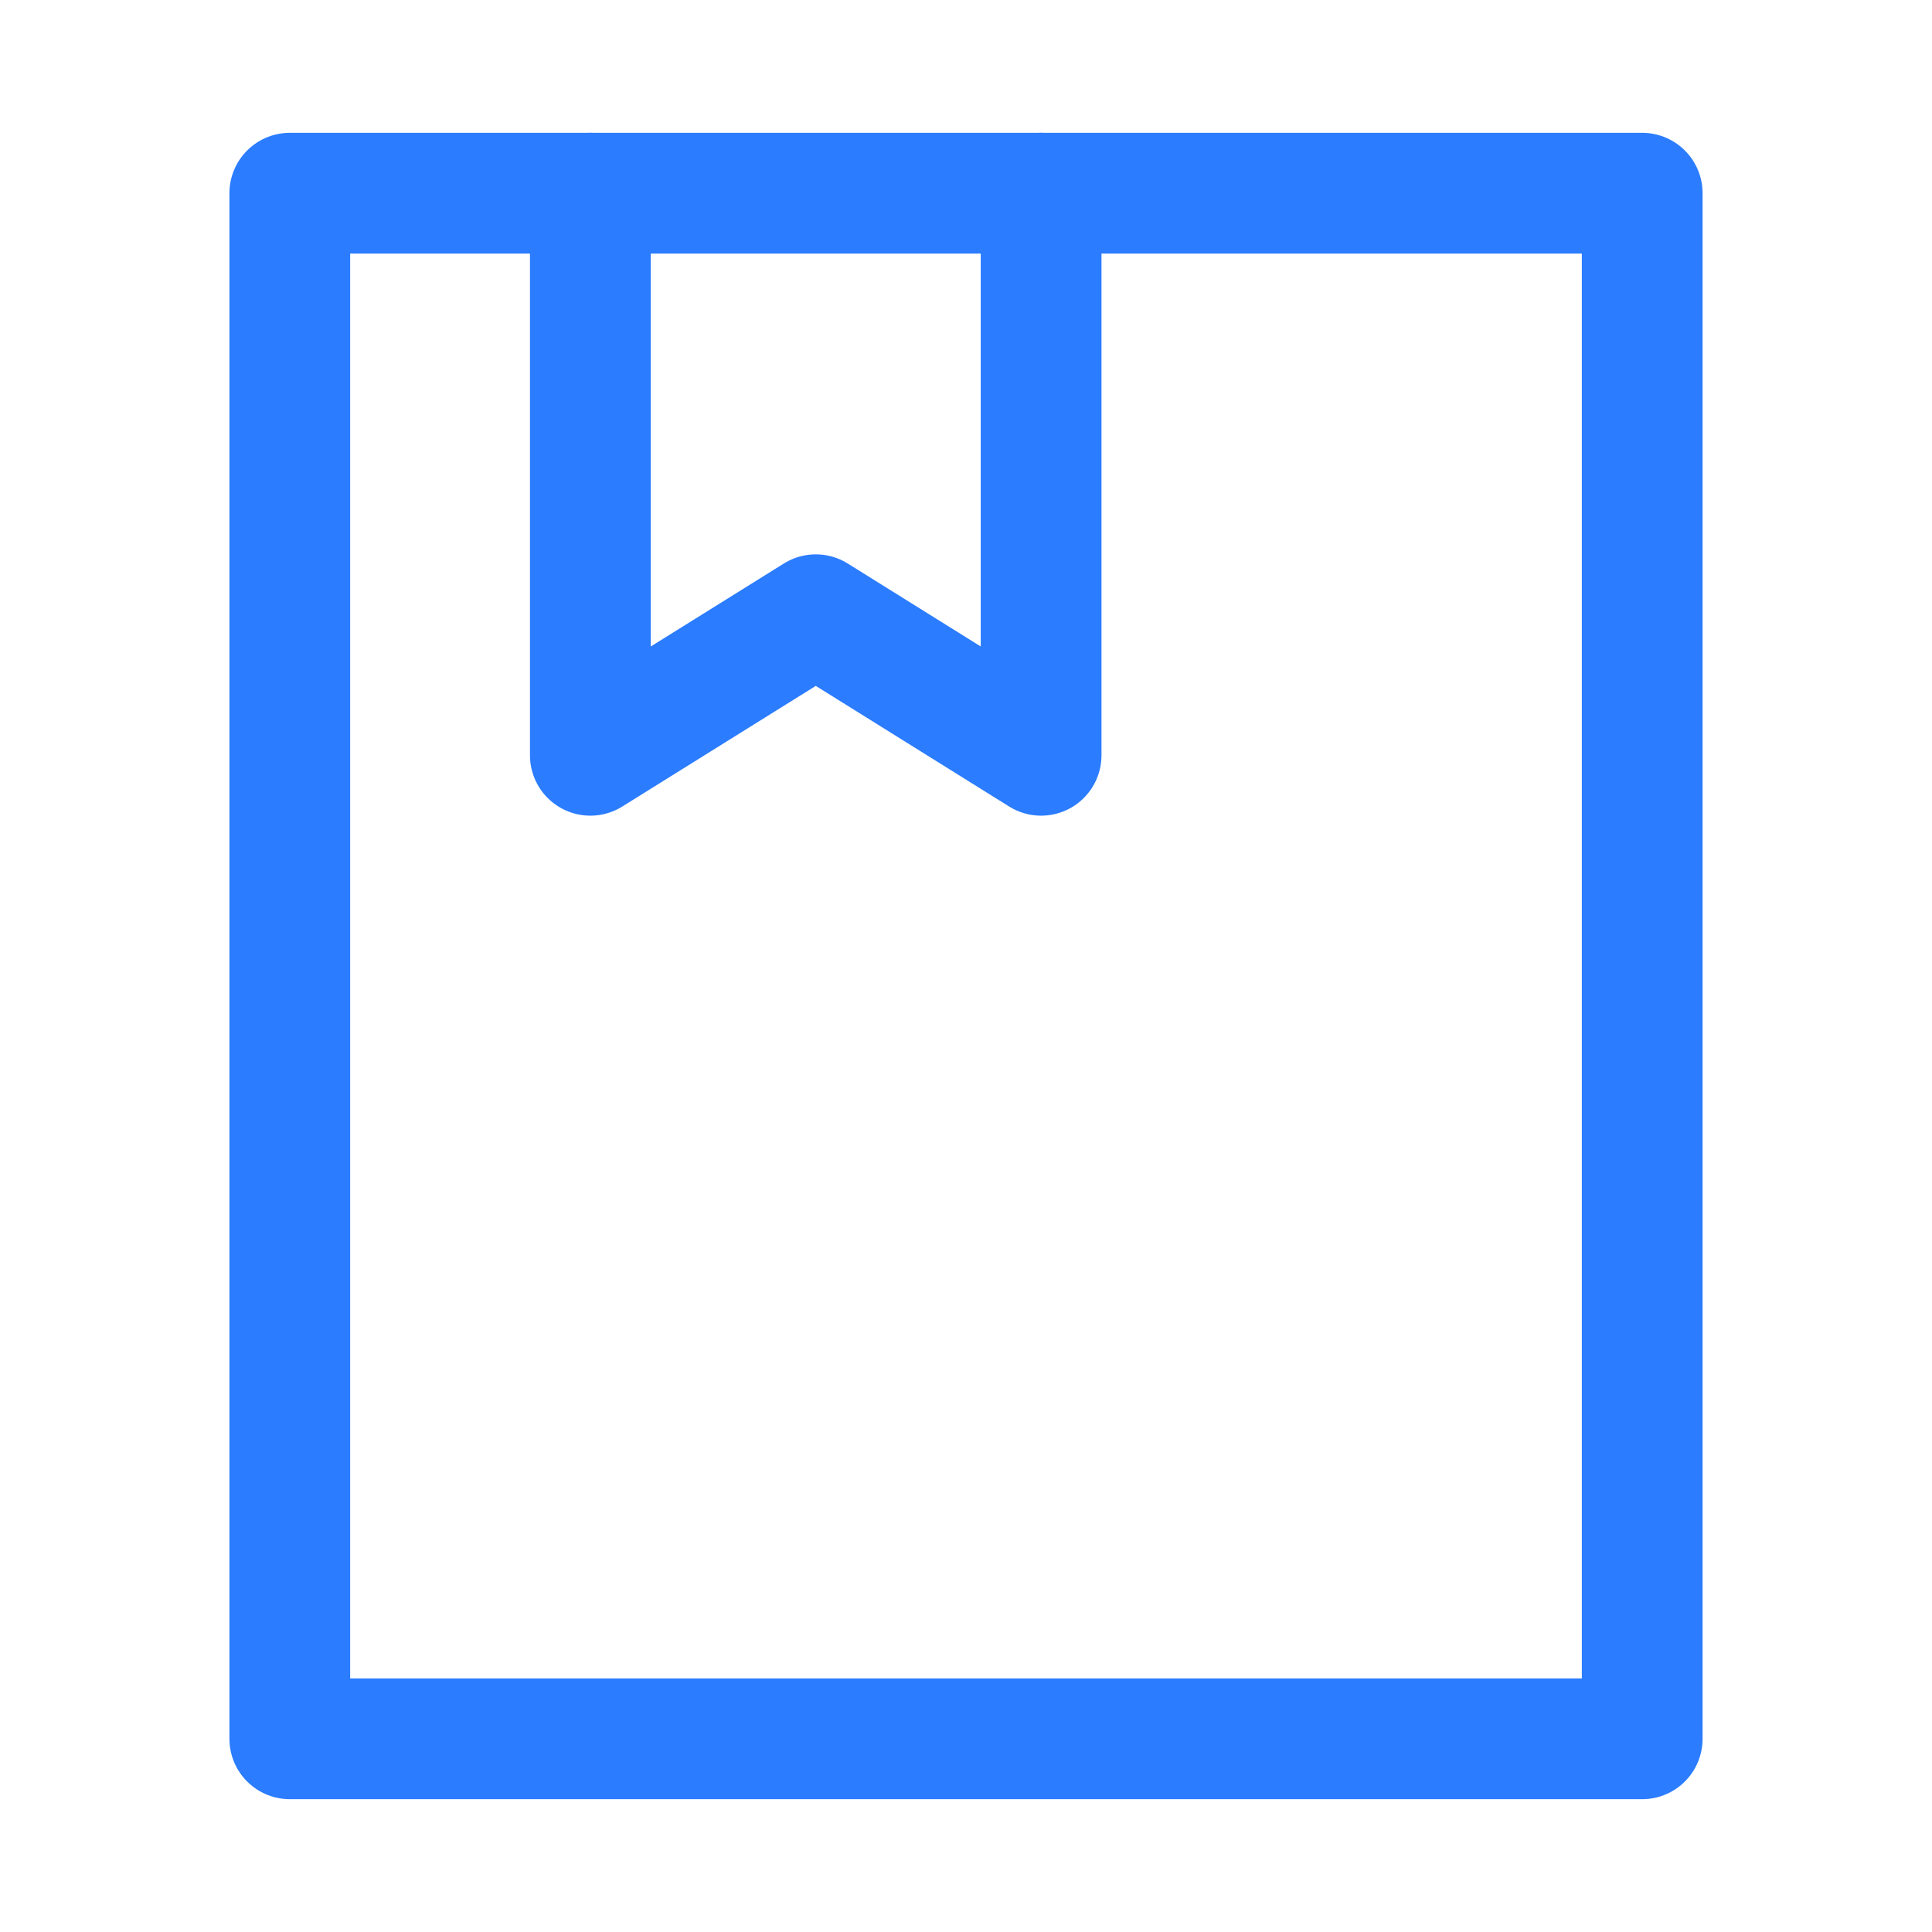 <svg width="16px" height="16px" viewBox="0 0 16 16" version="1.1" xmlns="http://www.w3.org/2000/svg" xmlns:xlink="http://www.w3.org/1999/xlink">
	<title></title>
	<g id="页面-1" stroke="none" stroke-width="1" fill="none" fill-rule="evenodd">
		<g id="A_1-Home" transform="translate(-222, -1026)">
			<g id="编组-37" transform="translate(190, 426)">
				<g id="编组-12" transform="translate(0, 52)">
					<g id="编组-7" transform="translate(0, 484)">
						<g id="编组-11" transform="translate(24, 56)">
							<g id="编组-25" transform="translate(8, 7)">
								<g id="feed_protocol" transform="translate(0, 1)">
									<rect id="矩形" x="0" y="0" width="16" height="16"></rect>
									<g id="编组-5" transform="translate(2.4, 1.6)" stroke="#2B7CFF" stroke-linecap="round" stroke-linejoin="round">
										<polyline id="Stroke-2355" points="6.222 0 11.2 0 11.2 12.8 0 12.8 0 0 2.49 0"></polyline>
										<polygon id="Stroke-2408" points="6.222 0 6.222 4.655 4.356 3.491 2.489 4.655 2.489 0"></polygon>
									</g>
								</g>
							</g>
						</g>
					</g>
				</g>
			</g>
		</g>
	</g>
</svg>